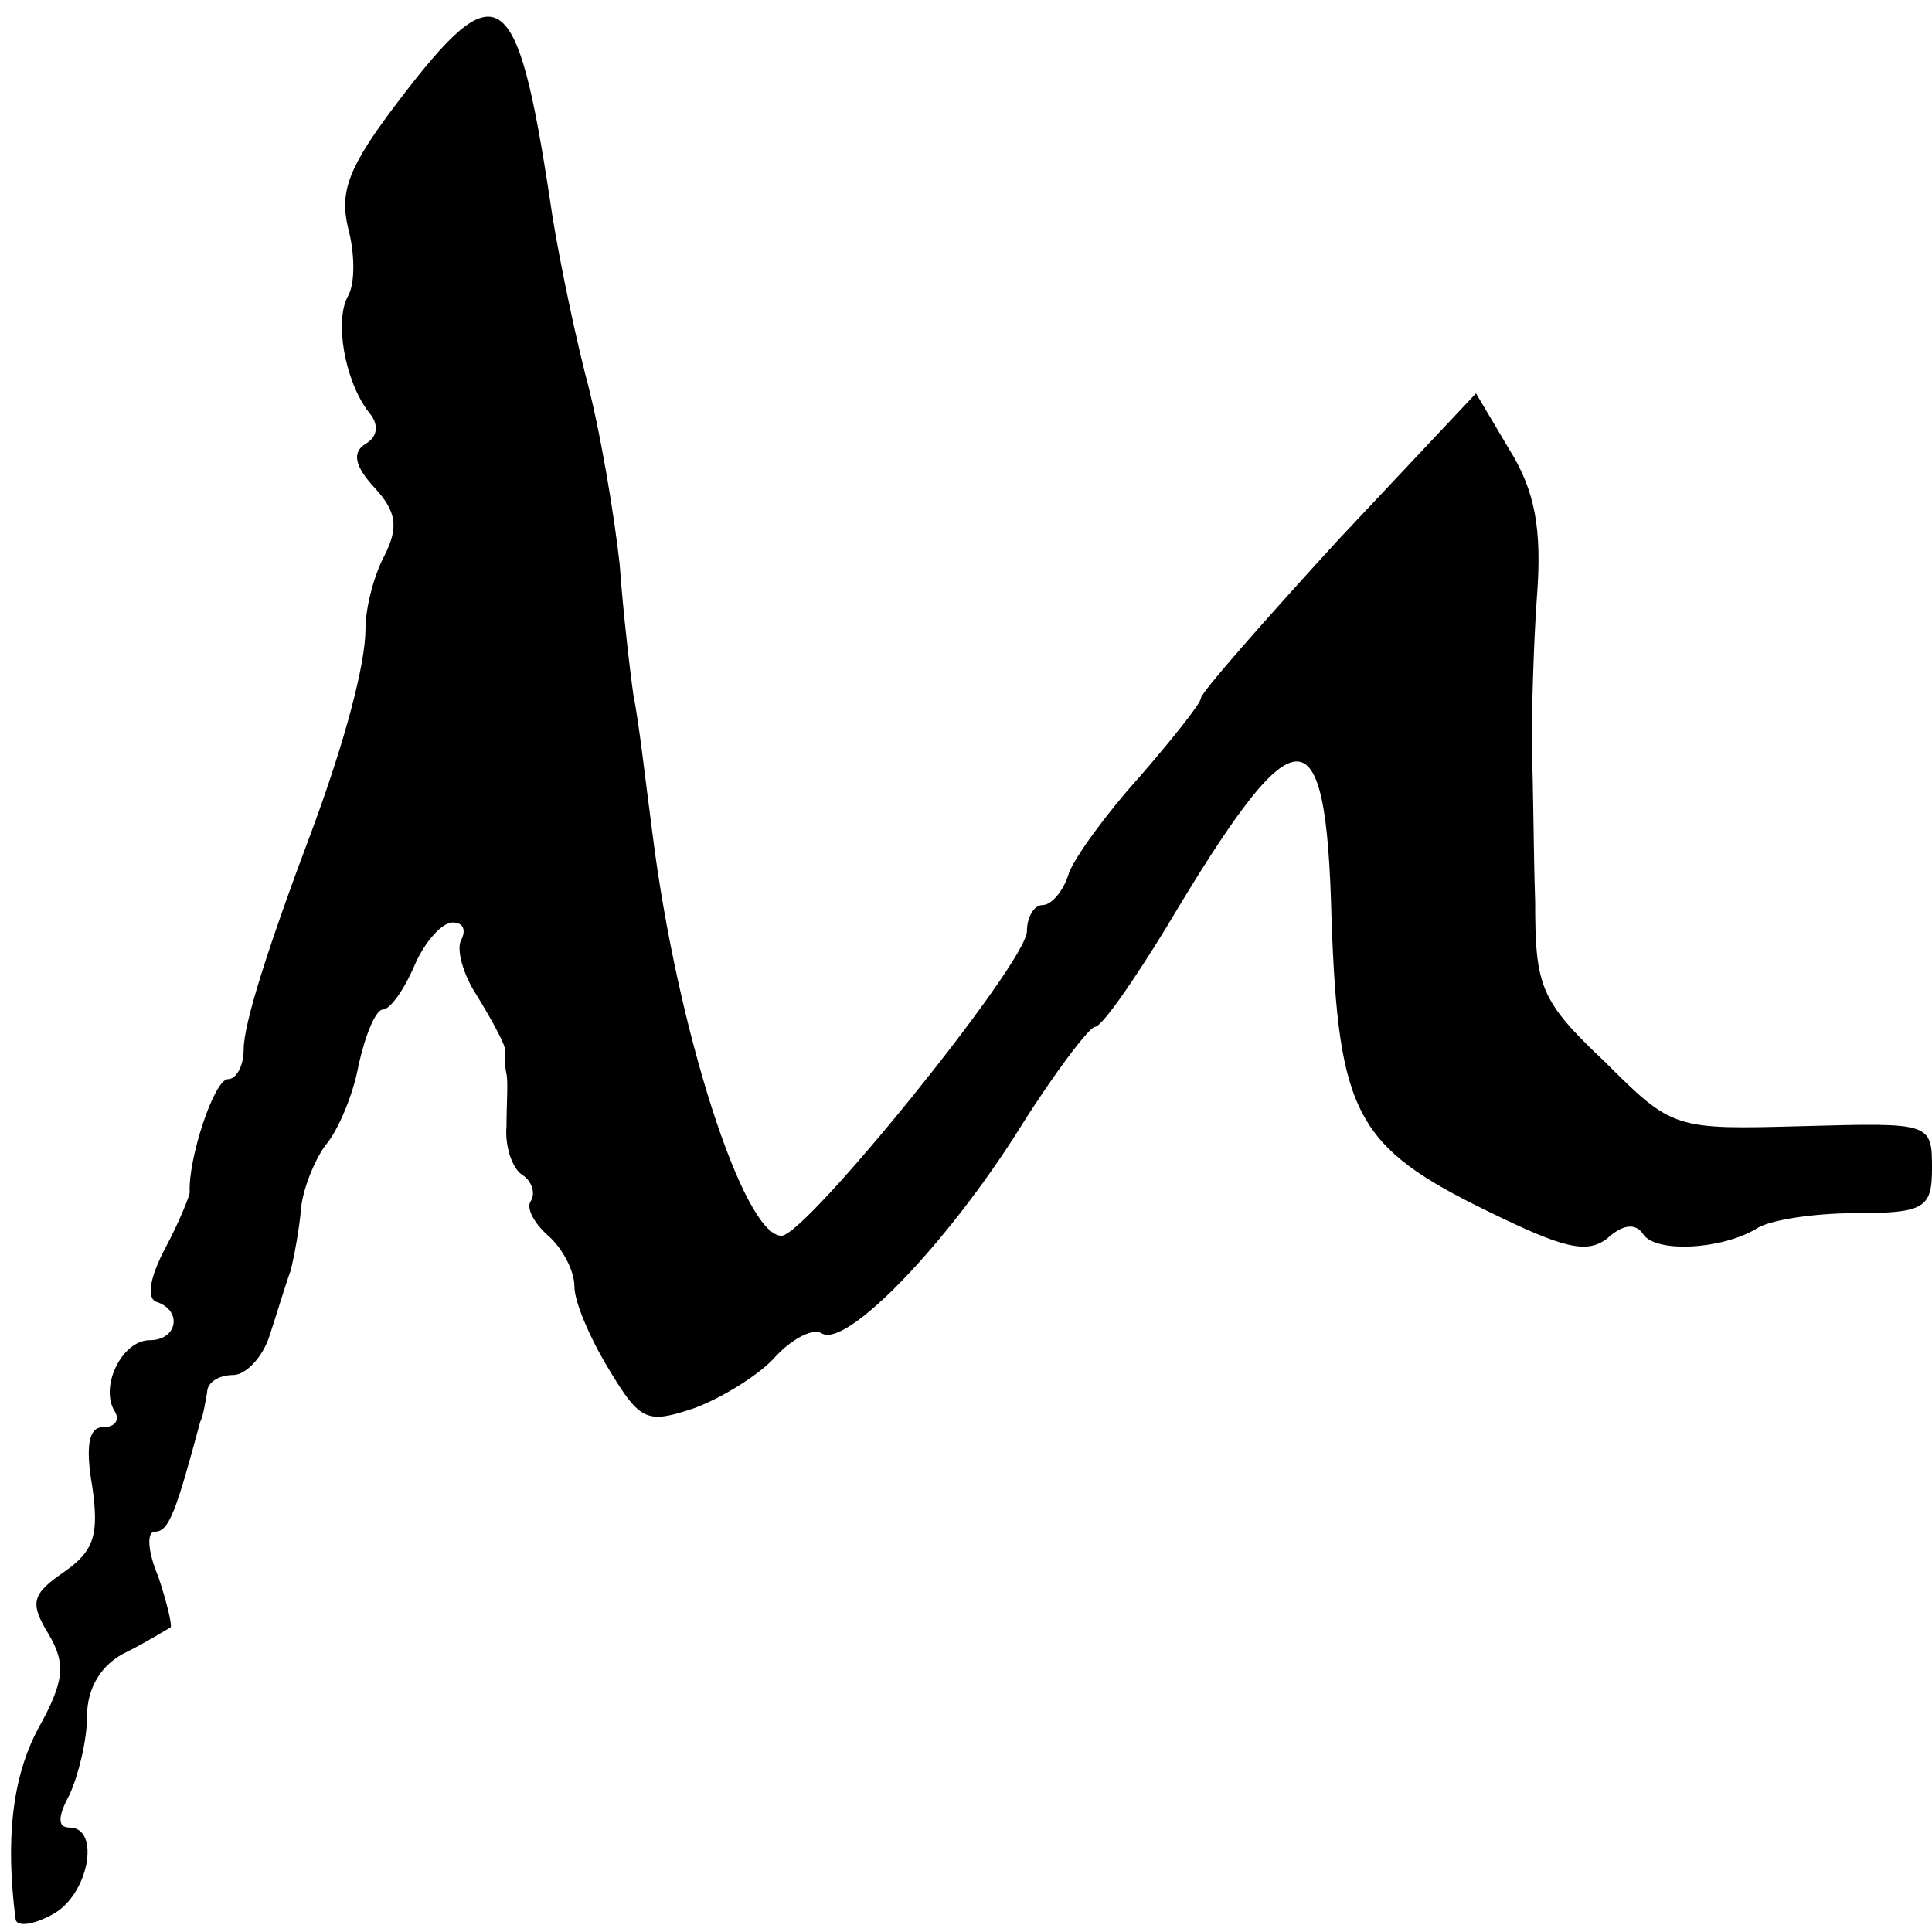 <?xml version="1.0" standalone="no"?>
<!DOCTYPE svg PUBLIC "-//W3C//DTD SVG 20010904//EN"
 "http://www.w3.org/TR/2001/REC-SVG-20010904/DTD/svg10.dtd">
<svg version="1.0" xmlns="http://www.w3.org/2000/svg"
 width="111pt" height="111pt" viewBox="0 0 111 111"
 preserveAspectRatio="xMidYMid meet">
<g transform="translate(0,111) scale(0.1,-0.1)"
fill="#000000" stroke="none">
<path d="M229 1052 c-29 -38 -34 -52 -29 -73 4 -15 4 -32 0 -39 -8 -14 -2 -49
12 -67 6 -7 5 -14 -2 -18 -8 -5 -6 -13 5 -25 13 -14 14 -23 6 -39 -6 -11 -11
-30 -11 -42 0 -21 -12 -65 -30 -114 -26 -69 -40 -113 -40 -128 0 -9 -4 -17 -9
-17 -8 0 -23 -46 -22 -65 0 -2 -6 -17 -14 -32 -9 -17 -11 -29 -5 -31 15 -5 12
-22 -4 -22 -16 0 -29 -27 -20 -41 3 -5 0 -9 -7 -9 -8 0 -10 -11 -6 -34 4 -28
1 -37 -16 -49 -19 -13 -20 -18 -9 -36 10 -17 9 -27 -6 -54 -15 -28 -19 -64
-13 -110 1 -4 10 -3 21 3 21 11 28 50 10 50 -7 0 -7 6 0 19 5 11 10 31 10 45
0 16 8 30 23 37 12 6 23 13 25 14 1 1 -2 14 -7 29 -6 14 -7 26 -2 26 8 0 12
11 26 63 2 4 3 12 4 17 0 6 7 10 15 10 7 0 17 10 21 23 4 12 9 29 12 37 2 8 5
24 6 36 1 11 8 28 14 36 7 8 16 29 19 46 4 18 10 32 14 32 4 0 12 11 18 25 6
14 16 25 22 25 6 0 8 -4 5 -10 -3 -5 1 -20 9 -32 8 -13 15 -26 16 -30 0 -5 0
-11 1 -15 1 -5 0 -18 0 -30 -1 -11 3 -24 9 -28 5 -3 8 -10 5 -15 -3 -4 2 -13
10 -20 8 -7 15 -20 15 -29 0 -9 9 -30 20 -48 18 -30 22 -31 49 -22 16 6 37 19
46 29 10 11 22 17 27 14 14 -9 72 51 114 118 20 32 40 58 43 58 4 0 22 26 41
57 75 126 92 127 95 5 4 -112 14 -131 90 -168 43 -21 57 -25 69 -15 9 8 16 8
20 2 7 -11 45 -9 65 3 7 5 33 9 57 9 40 0 44 3 44 26 0 26 -1 26 -74 24 -74
-2 -75 -2 -114 37 -37 35 -40 43 -40 92 -1 29 -1 69 -2 88 0 19 1 59 3 87 3
39 -1 61 -16 85 l-19 32 -79 -84 c-43 -47 -79 -88 -79 -91 0 -3 -16 -23 -35
-45 -19 -21 -38 -47 -41 -56 -3 -10 -10 -18 -15 -18 -5 0 -9 -7 -9 -15 0 -18
-127 -175 -141 -175 -22 0 -60 119 -74 230 -4 30 -8 66 -11 80 -2 14 -6 48 -8
76 -3 27 -11 77 -20 110 -8 32 -17 77 -20 99 -19 125 -30 132 -87 57z"/>
</g>
</svg>
